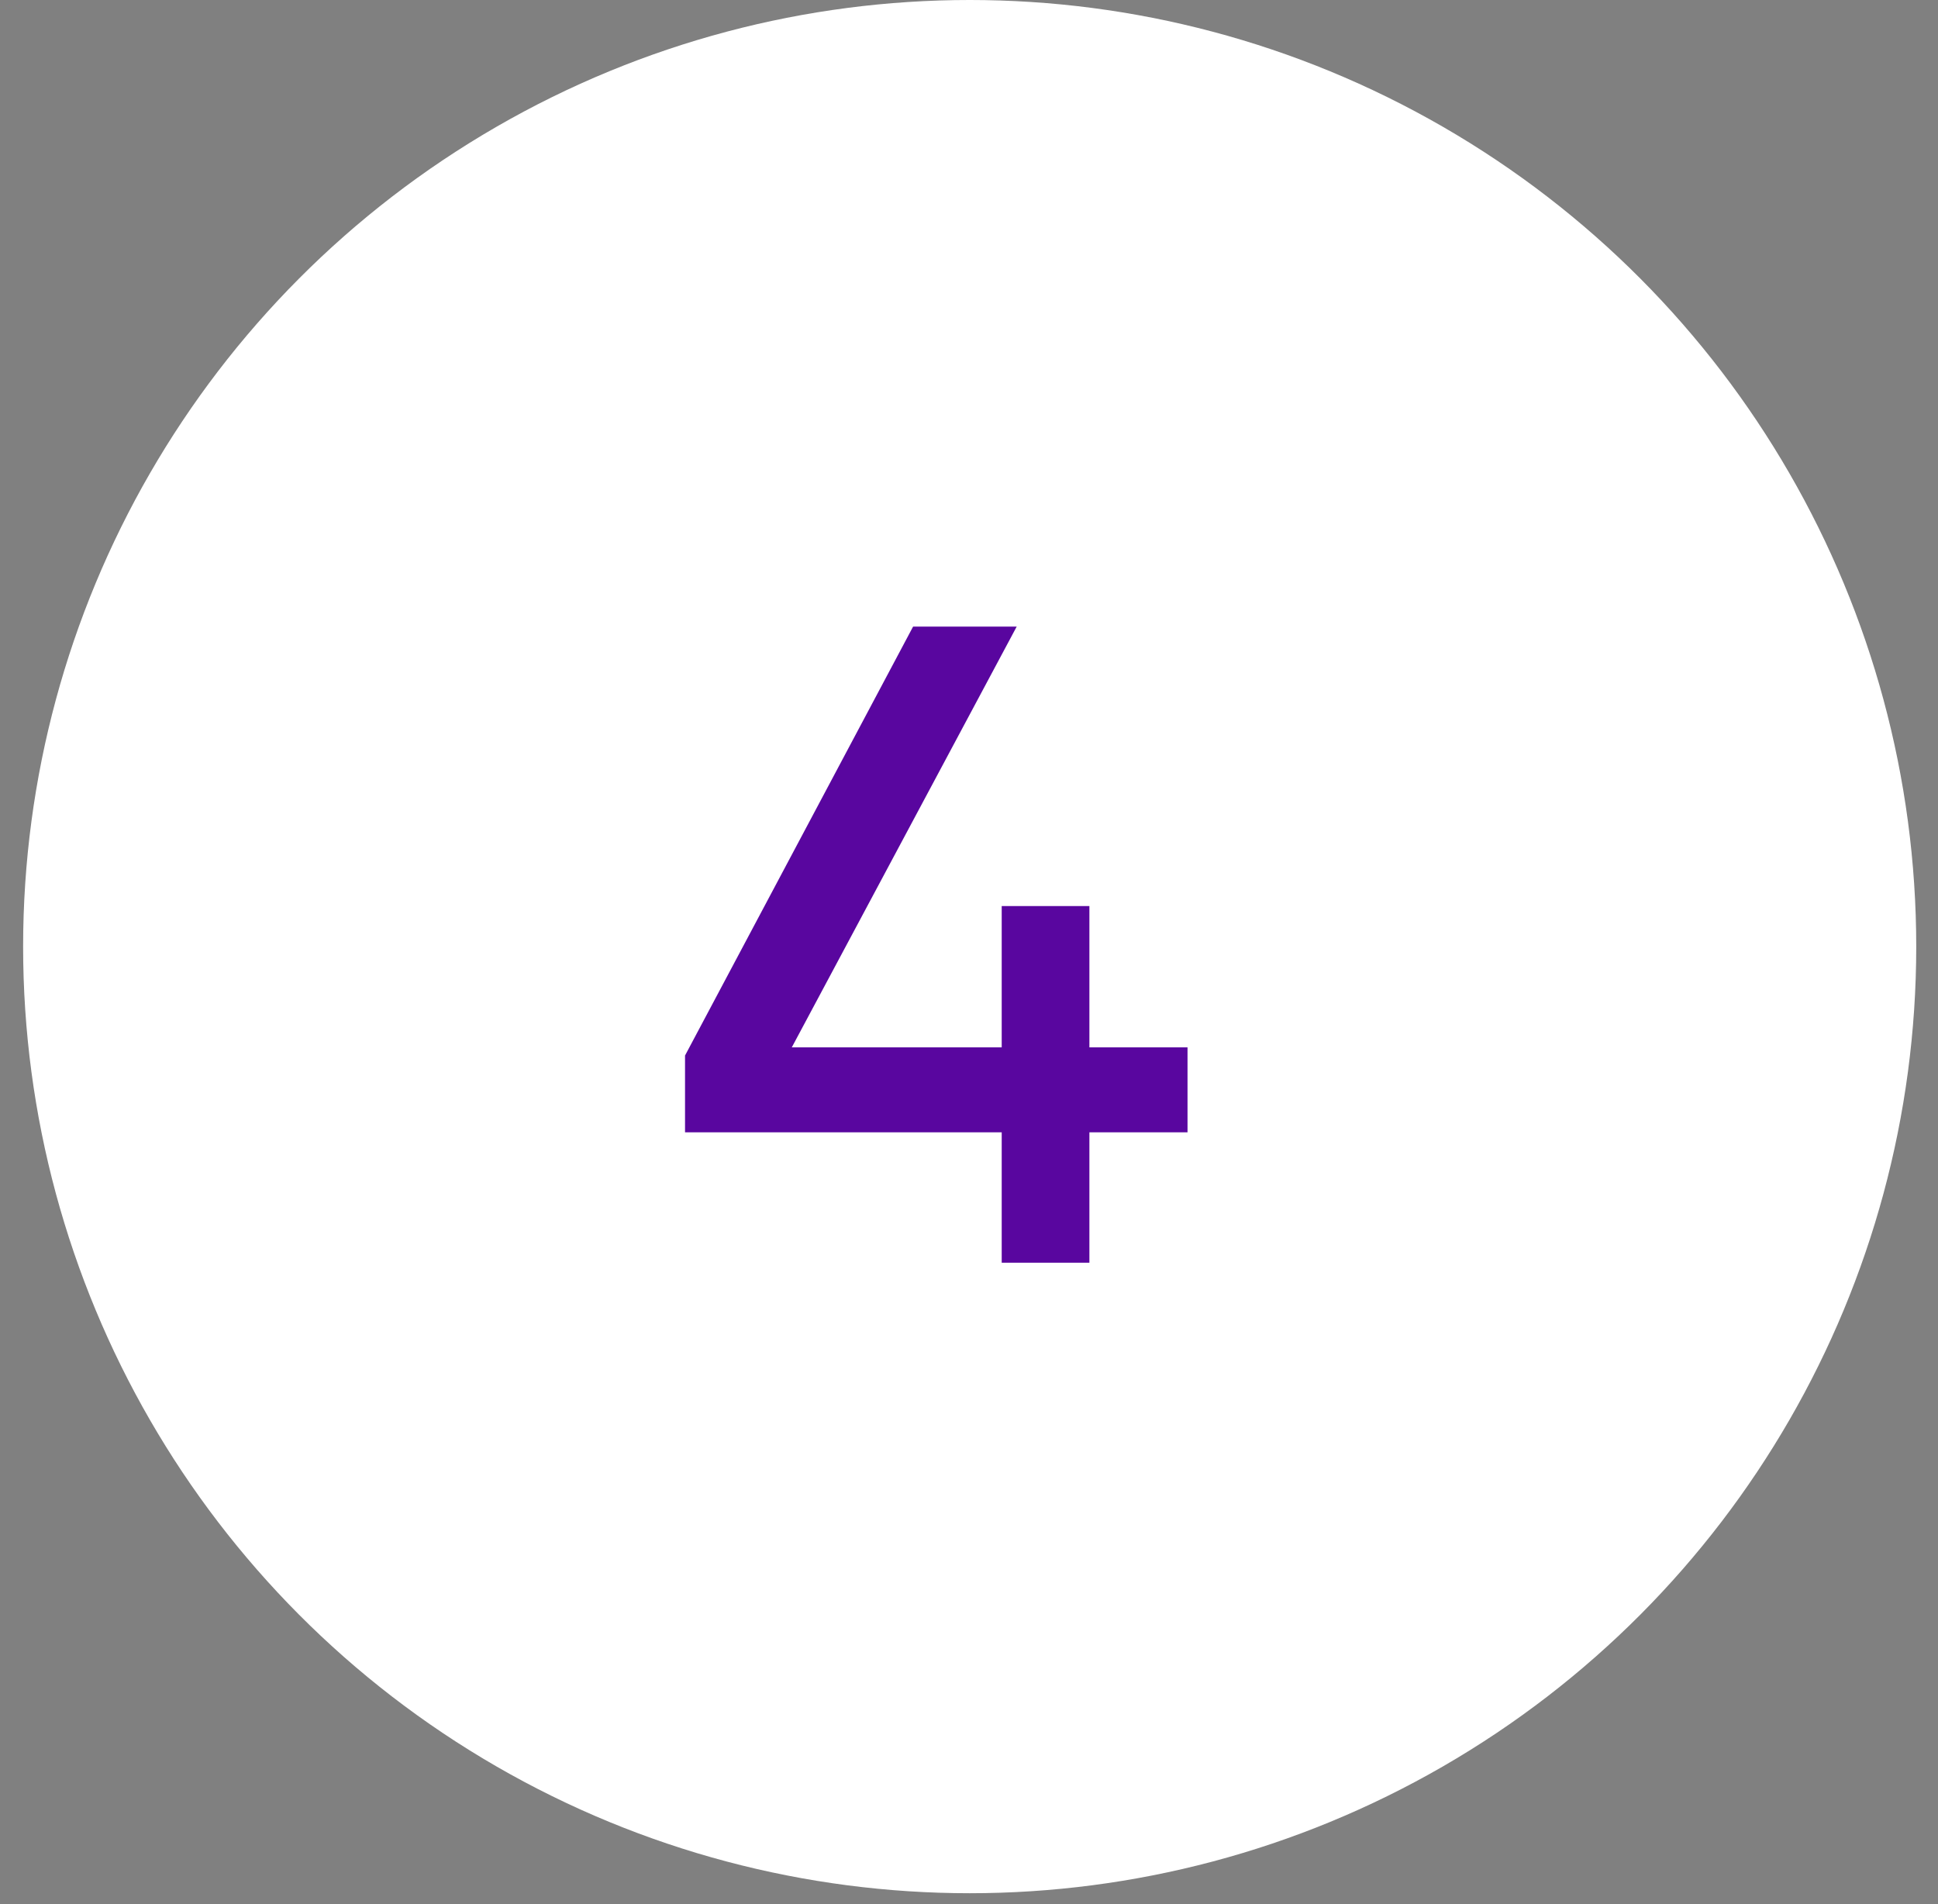 <?xml version="1.0" encoding="UTF-8"?> <svg xmlns="http://www.w3.org/2000/svg" width="57" height="56" viewBox="0 0 57 56" fill="none"><rect x="0" y="0" width="57" height="56" fill="#808080" stroke="none"/><circle cx="28.52" cy="27.84" r="27.84" fill="white"></circle><path d="M29.462 37.137V33.301H20.148V31.043L26.856 18.428H29.903L23.288 30.803H29.462V26.647H32.041V30.803H34.927V33.301H32.041V37.137H29.462Z" fill="#59069F"></path></svg> 